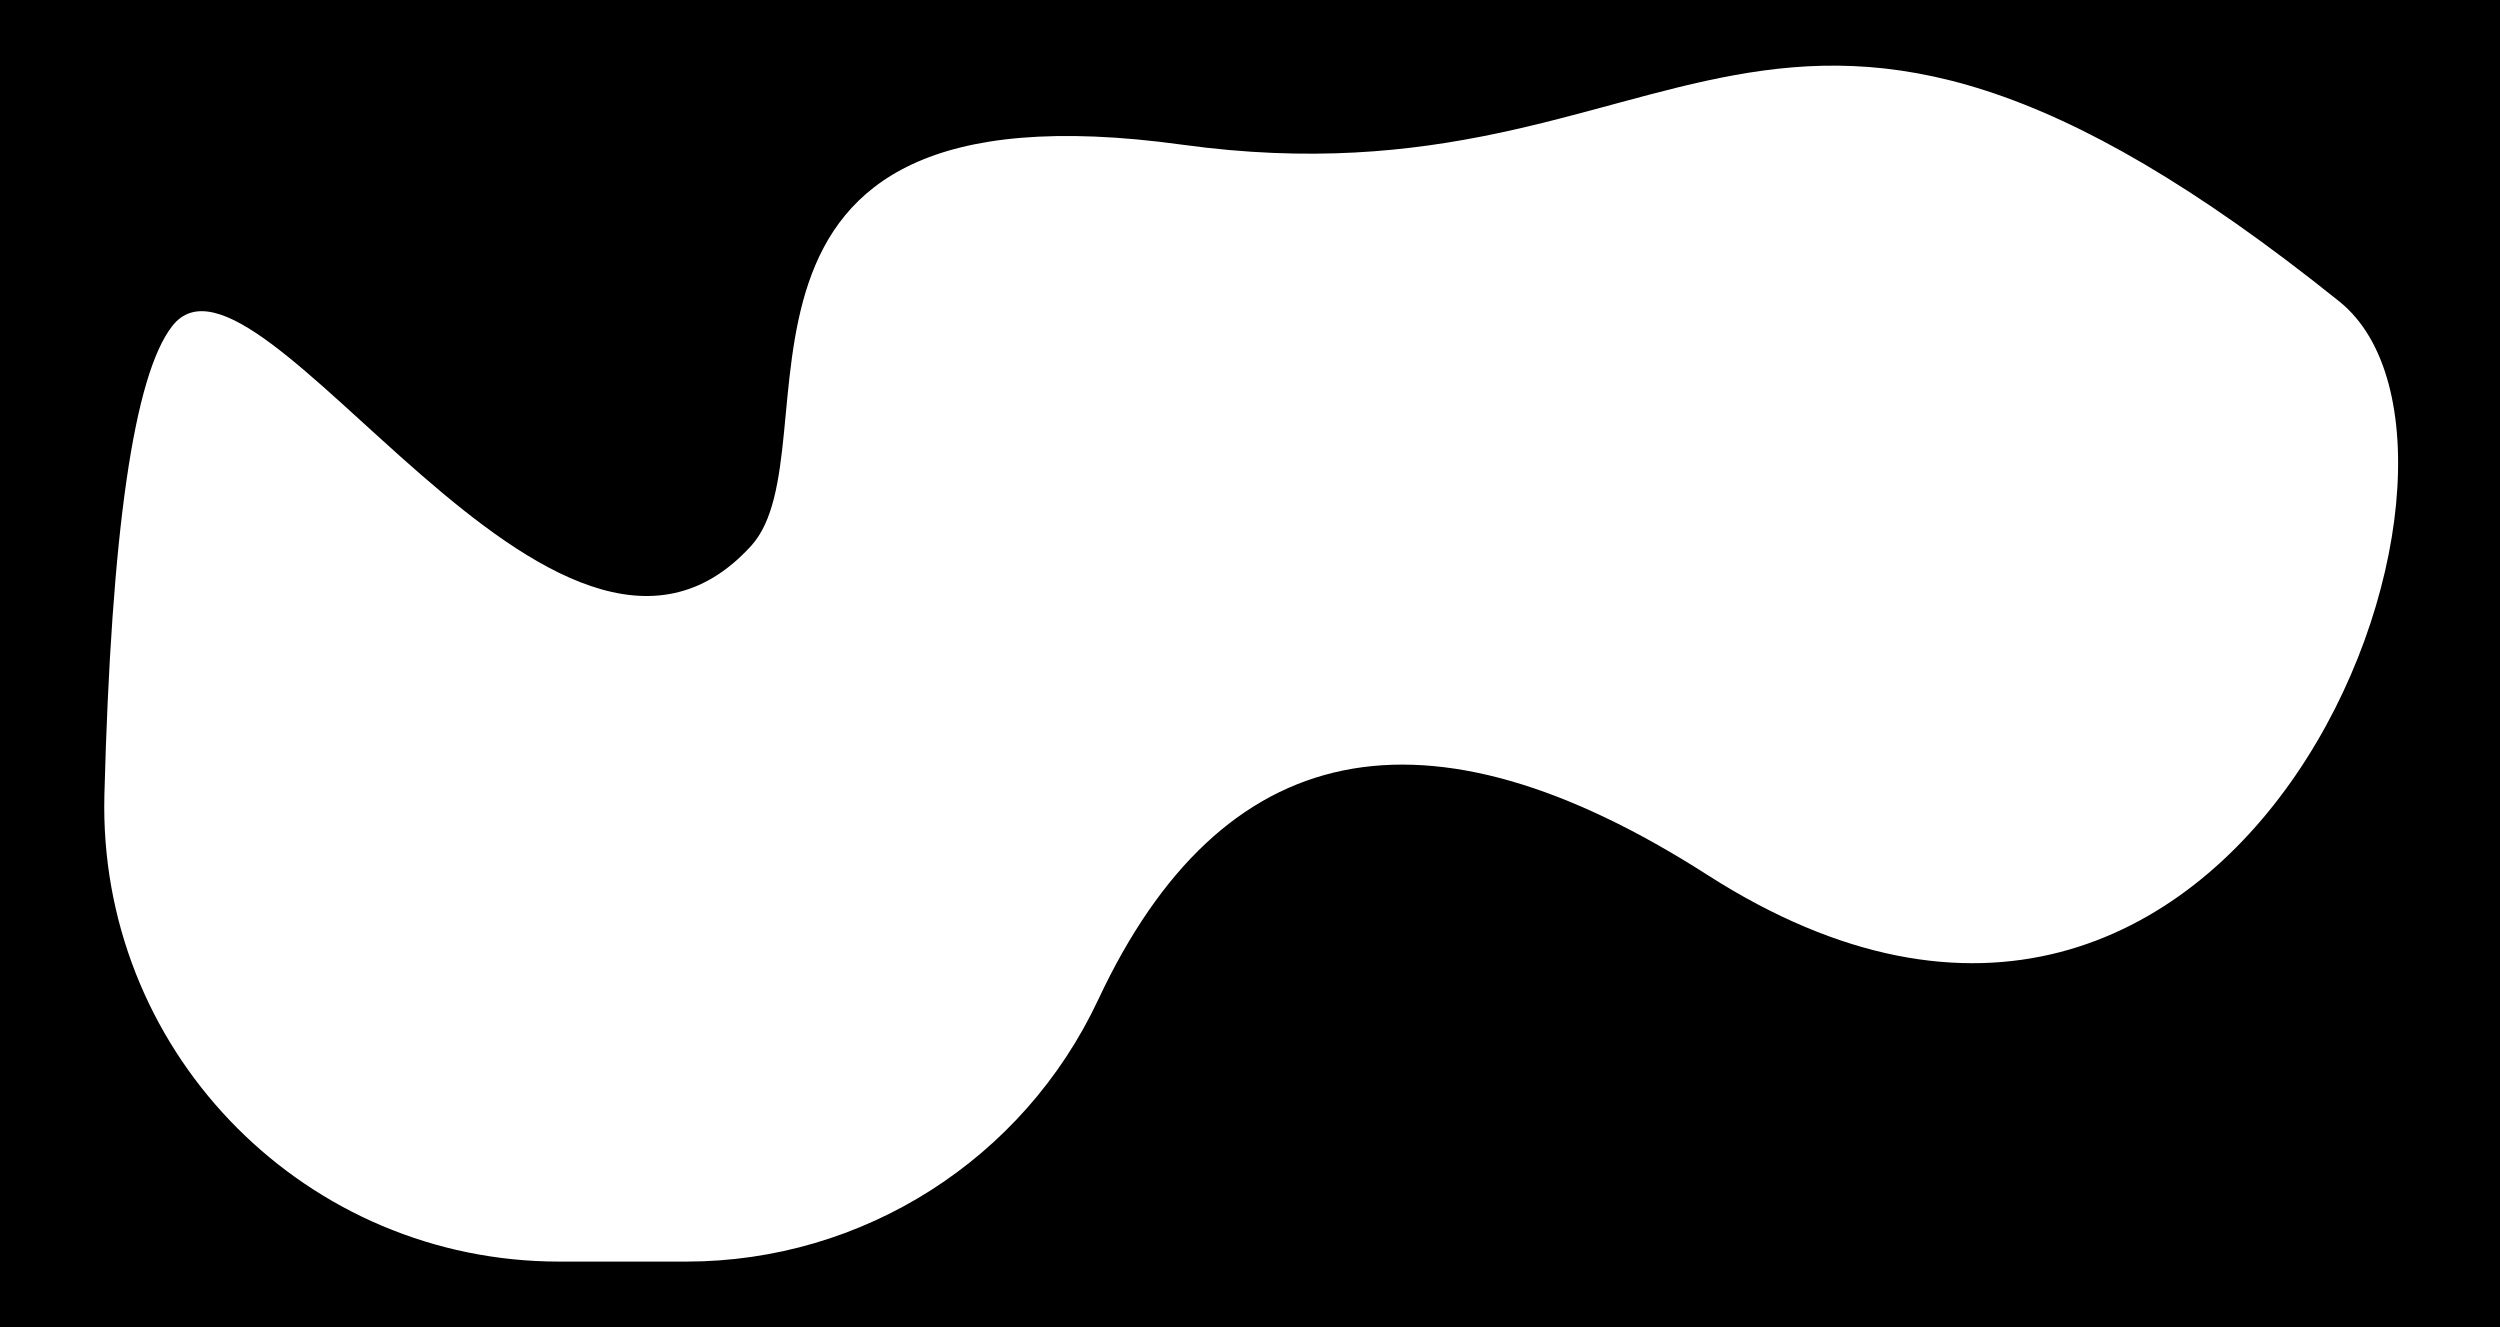 <?xml version="1.0" encoding="UTF-8"?>
<svg width="1371px" height="728px" viewBox="0 0 1371 728" version="1.1" xmlns="http://www.w3.org/2000/svg" xmlns:xlink="http://www.w3.org/1999/xlink">
    <title>Combined Shape</title>
    <g id="main" stroke="none" fill-rule="evenodd">
        <path d="M1371,0 L1371,728 L0,728 L0,0 L1371,0 Z M1282.917,165.355 C965.417,-89.645 927.917,117.855 648.417,79.355 C368.917,40.855 460.216,246.295 411.917,299.355 C305.417,416.355 141.417,118.355 94.417,178.855 C73.428,205.873 61.04,291.523 57.251,435.804 C57.194,437.988 57.166,440.173 57.166,442.357 C57.167,580.152 168.872,691.856 306.667,691.855 L376.344,691.855 C473.148,691.854 561.213,635.859 602.277,548.197 C670.118,403.382 781.498,380.602 936.417,479.855 C1231.417,668.855 1386.678,248.69 1282.917,165.355 Z" id="Combined-Shape"></path>
    </g>
</svg>